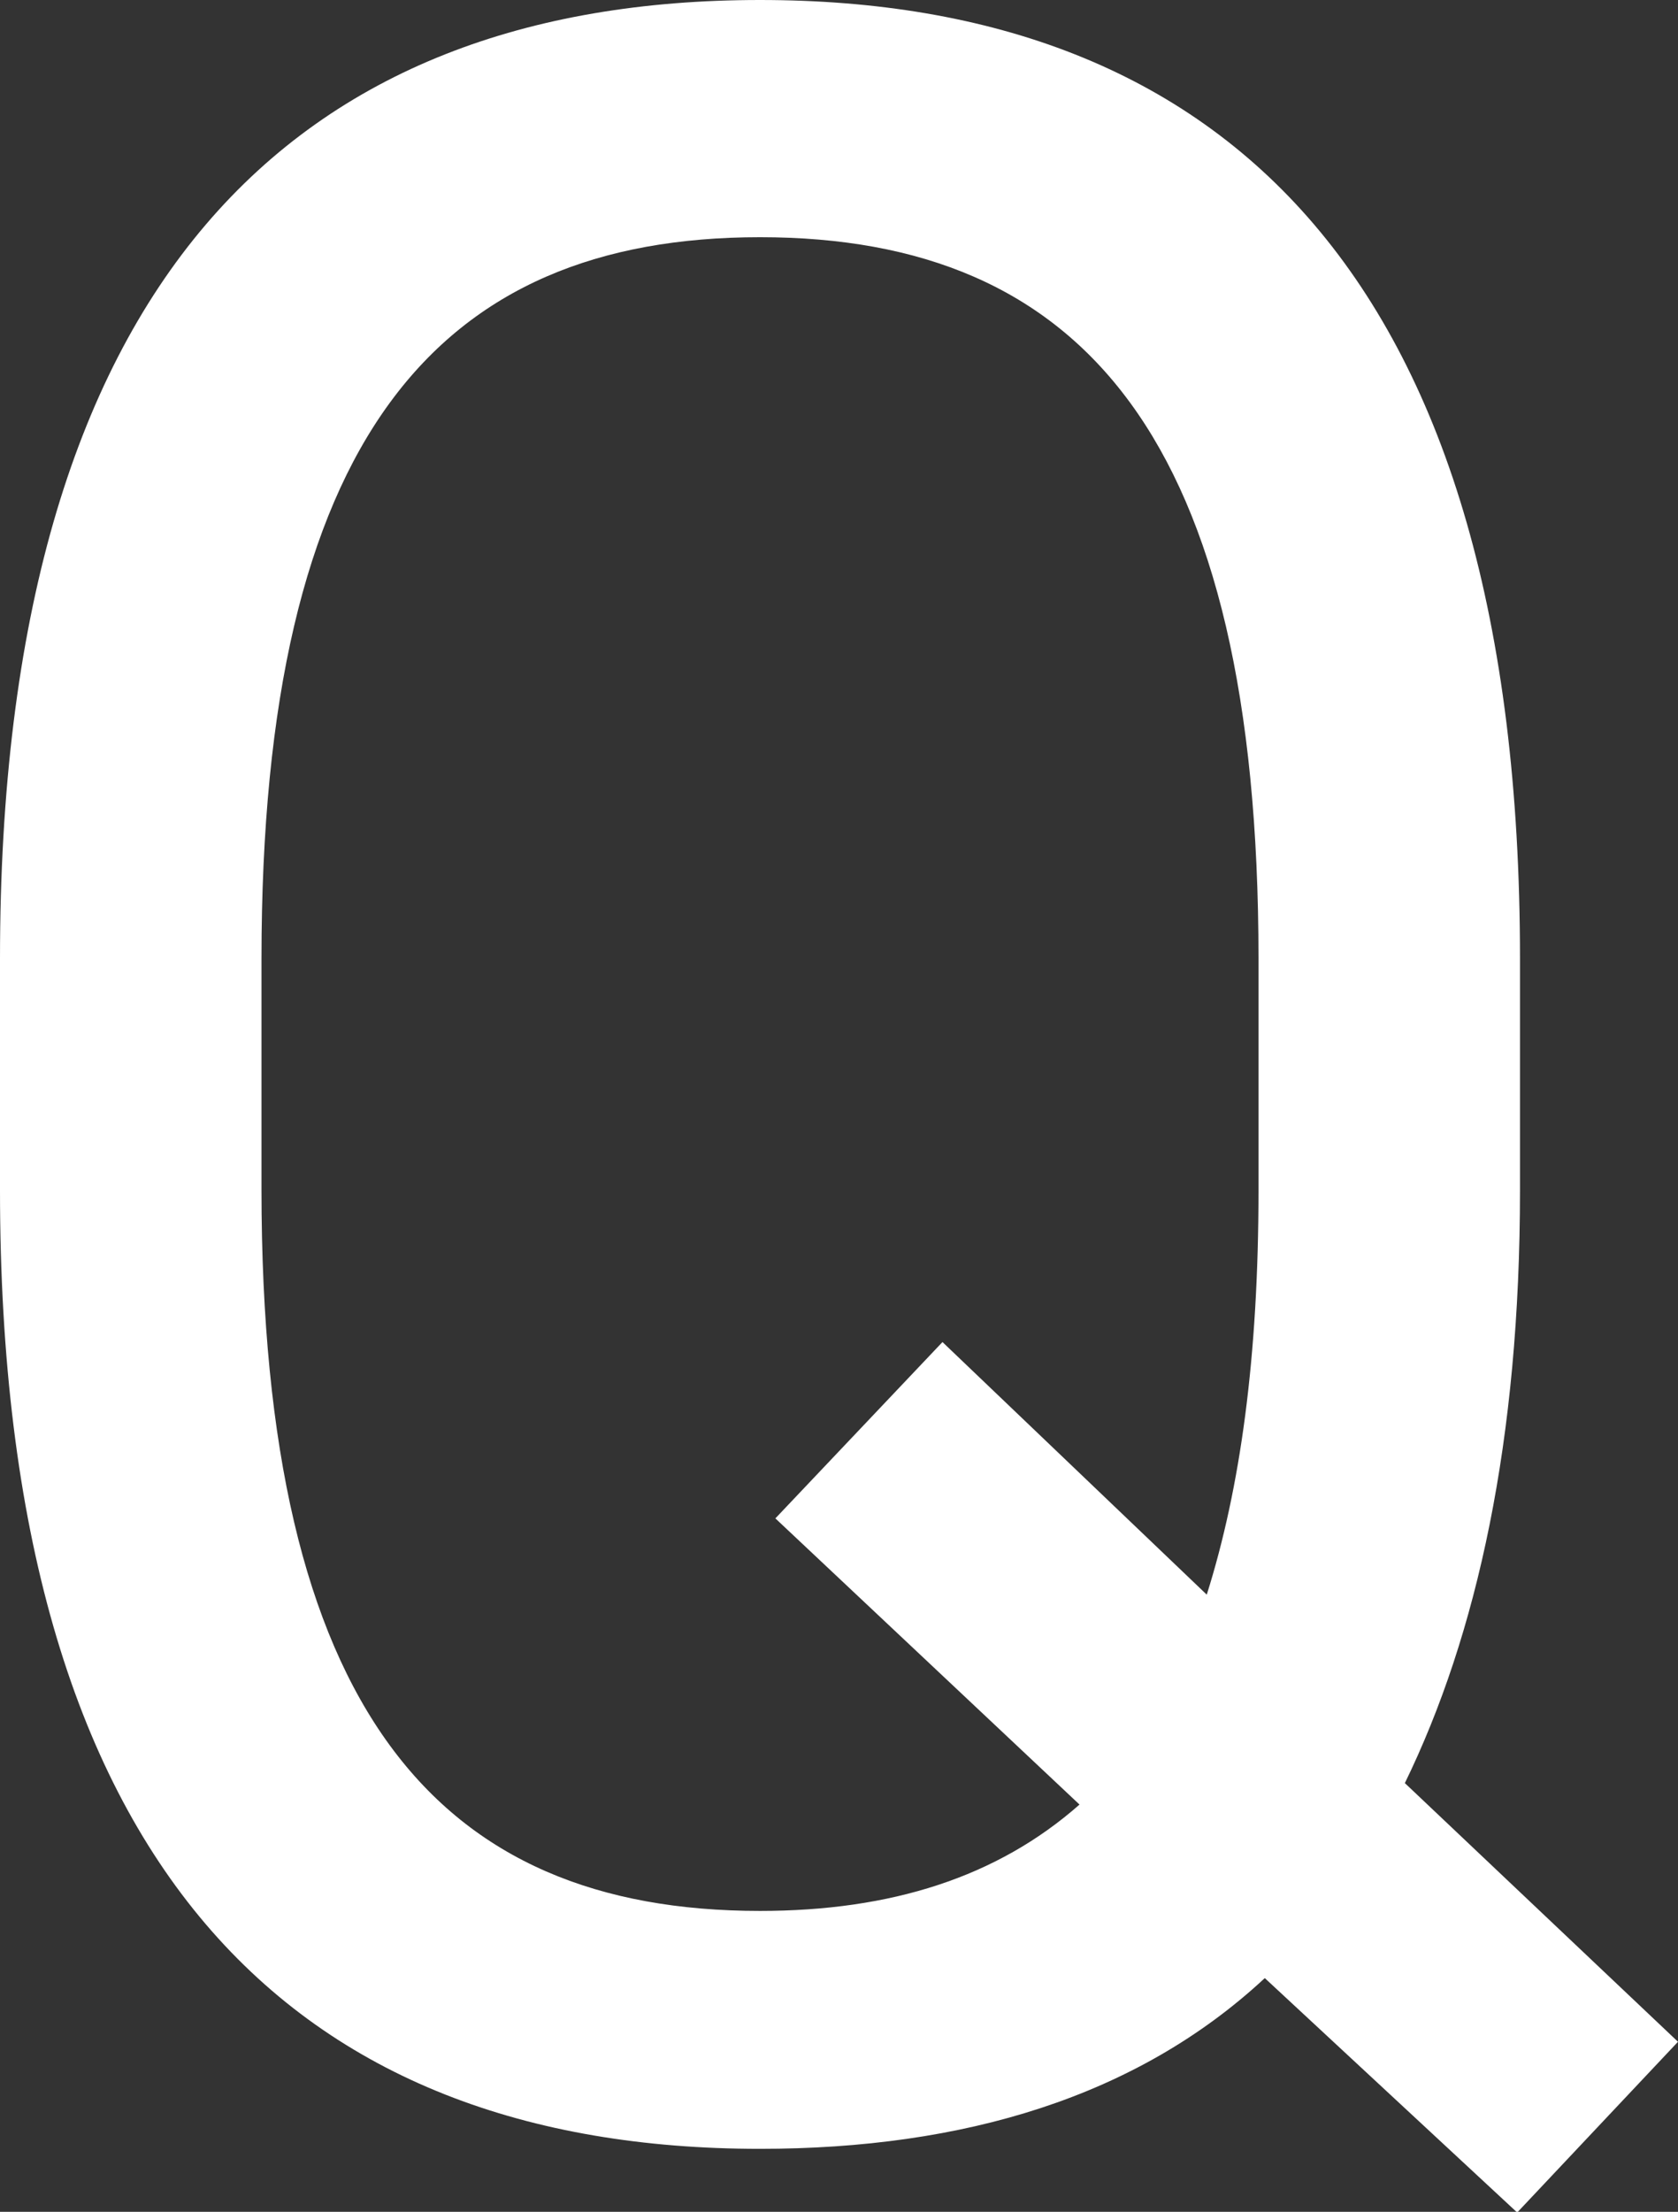 <?xml version="1.0" encoding="UTF-8"?><svg id="_レイヤー_2" data-name="レイヤー 2" xmlns="http://www.w3.org/2000/svg" viewBox="0 0 24 31.61"><rect x="0" y="0" width="24" height="31.61" fill="#333333" stroke="none"/><defs><style>.cls-1 {
        fill: #fff;
        stroke-width: 0px;
      }</style></defs><g id="_装飾" data-name="装飾"><path class="cls-1" d="M20.09,25.48l3.91,3.7-2.3,2.44-3.61-3.35c-1.83,1.7-4.31,2.44-7.22,2.44-6.65,0-10.87-4-10.87-13.7v-3.31C0,4,4.22,0,10.87,0s10.87,4,10.87,13.7v3.31c0,3.57-.61,6.35-1.65,8.48ZM3.74,17c0,7.44,2.52,10.31,7.13,10.31,1.87,0,3.39-.48,4.57-1.52l-4.35-4.09,2.39-2.52,3.78,3.61c.48-1.52.74-3.39.74-5.78v-3.31c0-7.44-2.52-10.31-7.13-10.31S3.74,6.26,3.74,13.7v3.31Z"/></g></svg>